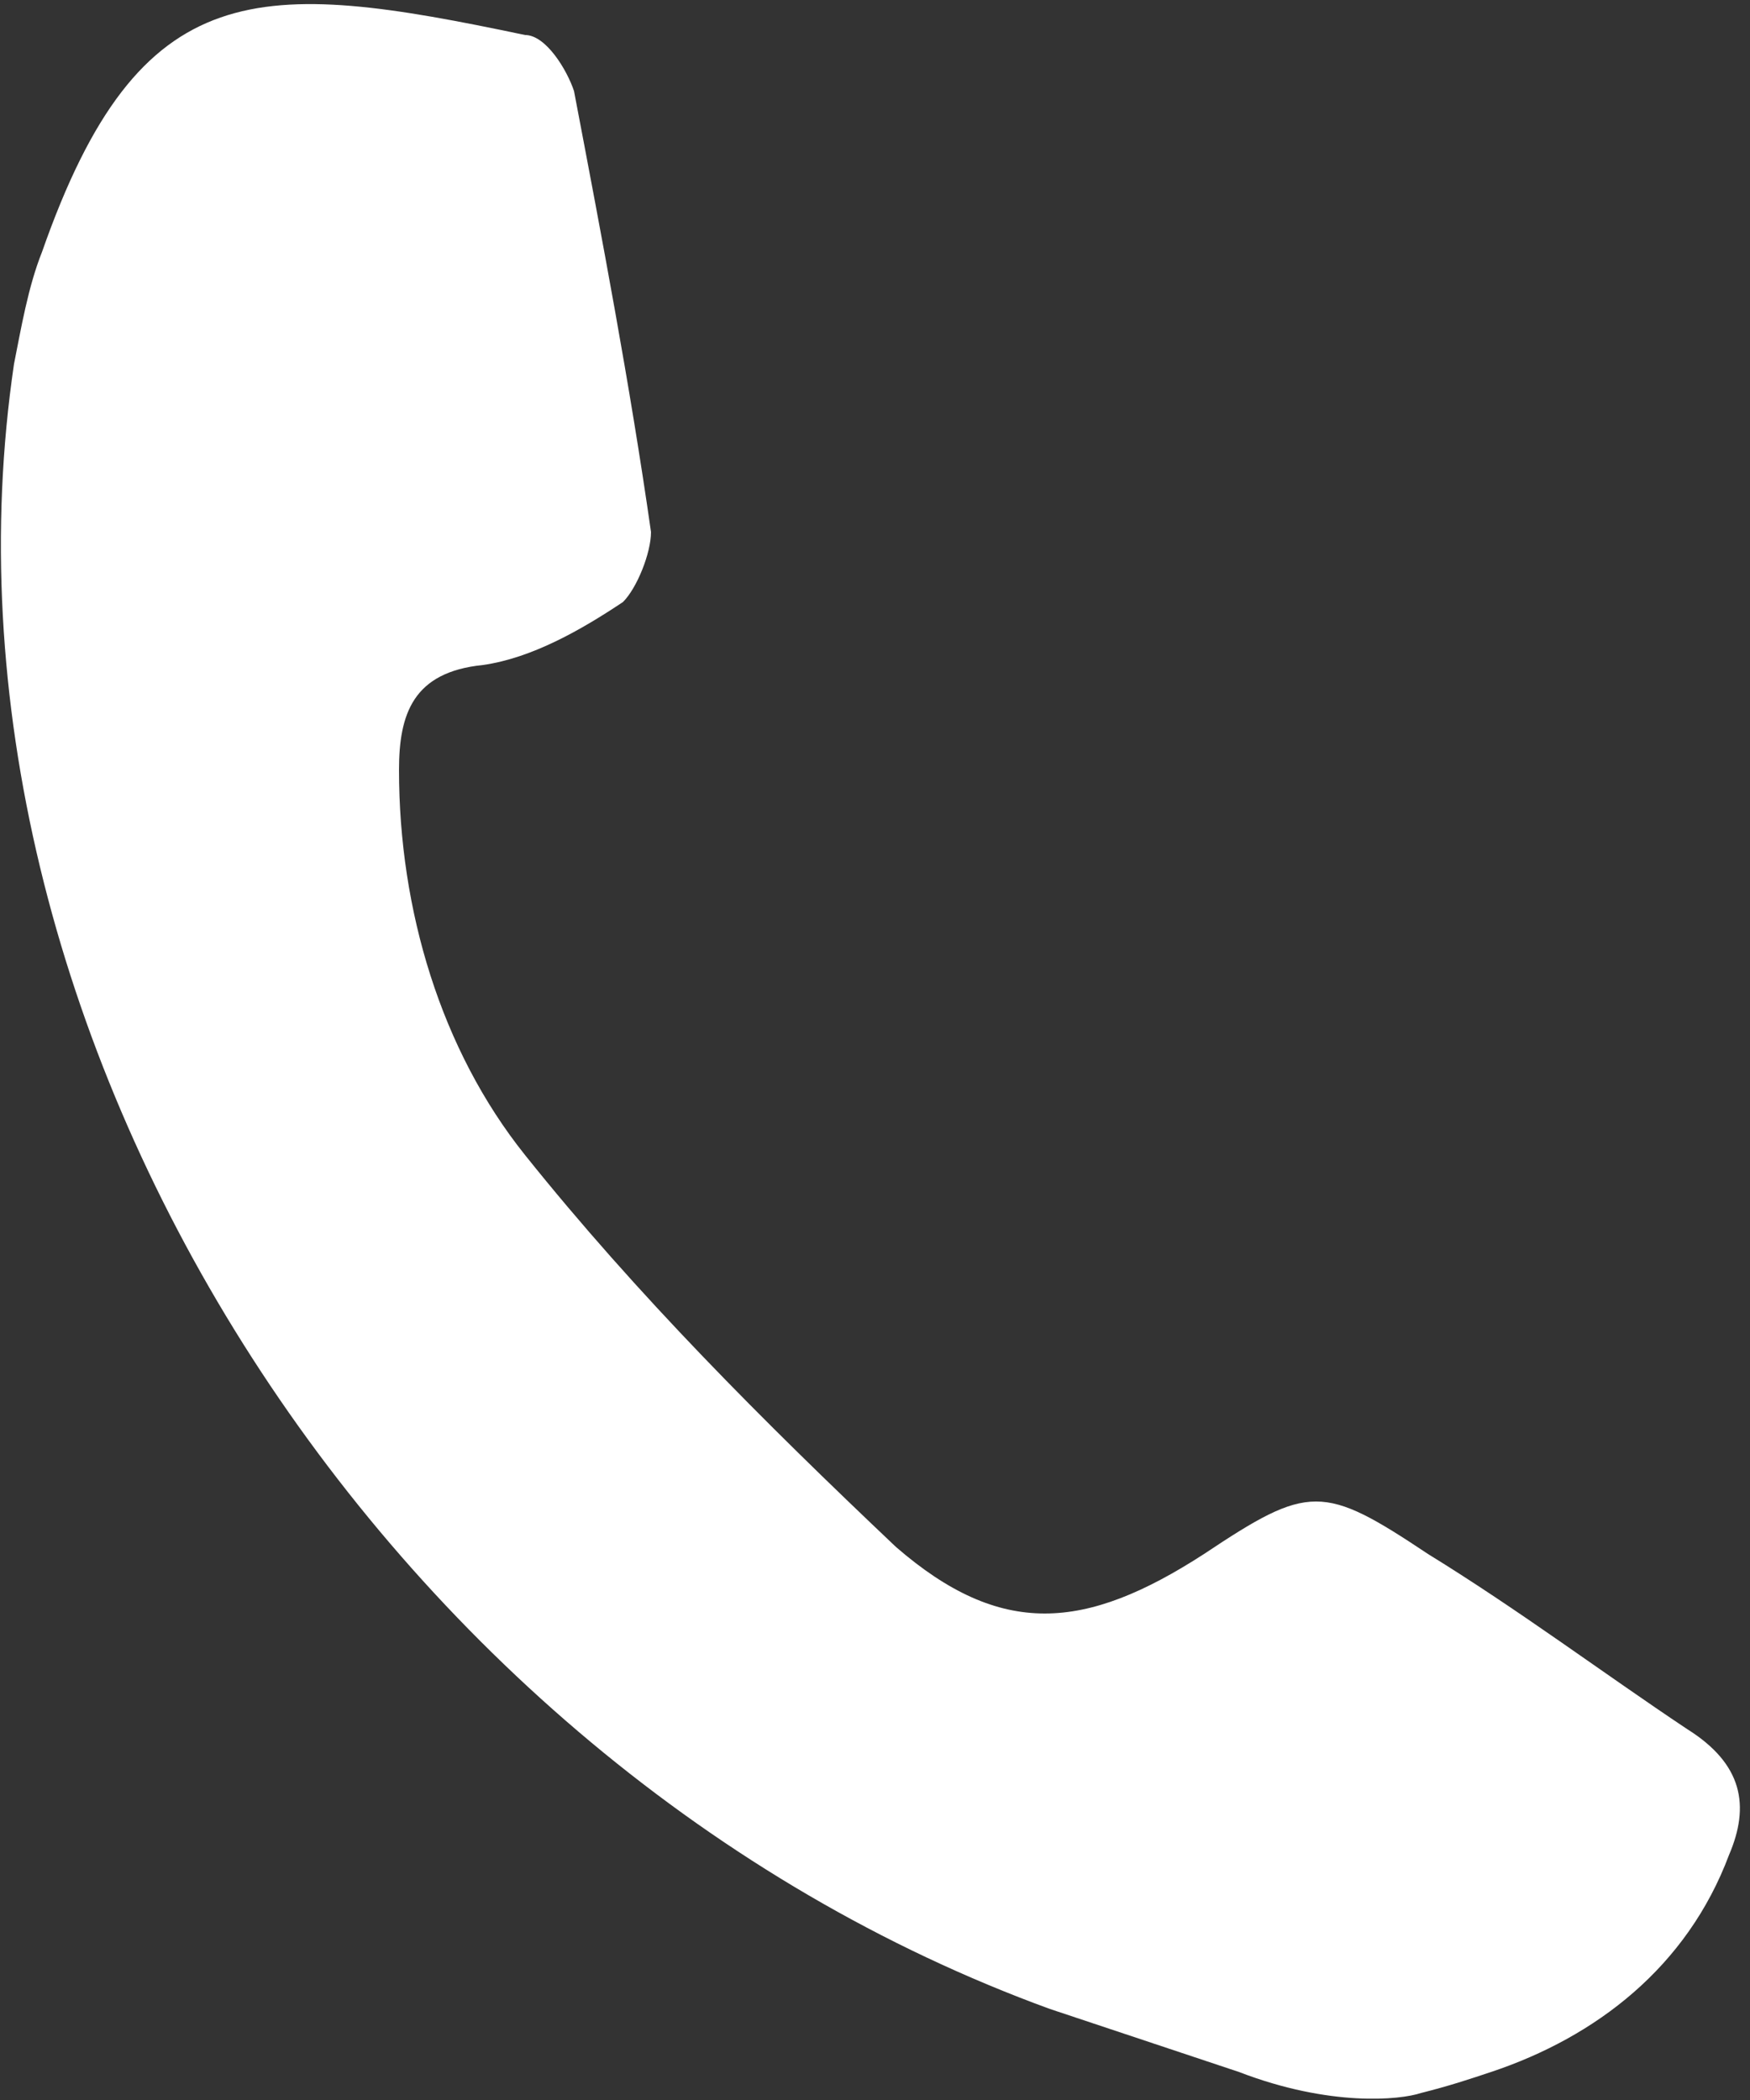 <?xml version="1.0" encoding="UTF-8"?>
<svg xmlns="http://www.w3.org/2000/svg" xmlns:xlink="http://www.w3.org/1999/xlink" version="1.1" id="Ebene_1" x="0px" y="0px" width="25px" height="30px" viewBox="0 0 25 30" style="enable-background:new 0 0 25 30;" xml:space="preserve">
<rect x="0" y="0" width="25" height="30" fill="#333333" stroke="none"/>
<path style="fill:#FFFFFF;" opacity="1" d="M17.7,29.6c-0.9-0.3-1.8-0.6-2.7-0.9C5.4,25.2-1.2,14.7,0.2,5.2c0.1-0.5,0.2-1.1,0.4-1.6   c1.4-4,3.1-3.9,6.9-3.1C7.8,0.5,8.1,1,8.2,1.3C8.6,3.4,9,5.5,9.3,7.6c0,0.3-0.2,0.8-0.4,1c-0.6,0.4-1.3,0.8-2,0.9   c-1,0.1-1.2,0.7-1.2,1.5c0,2,0.6,4,1.8,5.5c1.6,2,3.4,3.8,5.3,5.6c1.5,1.3,2.7,1.2,4.4,0.1c1.5-1,1.7-1,3.2,0   c1.3,0.8,2.5,1.7,3.7,2.5c0.8,0.5,0.9,1.1,0.6,1.8c-0.6,1.6-1.9,2.6-3.4,3.1c-0.3,0.1-0.6,0.2-1,0.3C20,30,19,30.1,17.7,29.6z"></path>
</svg>
